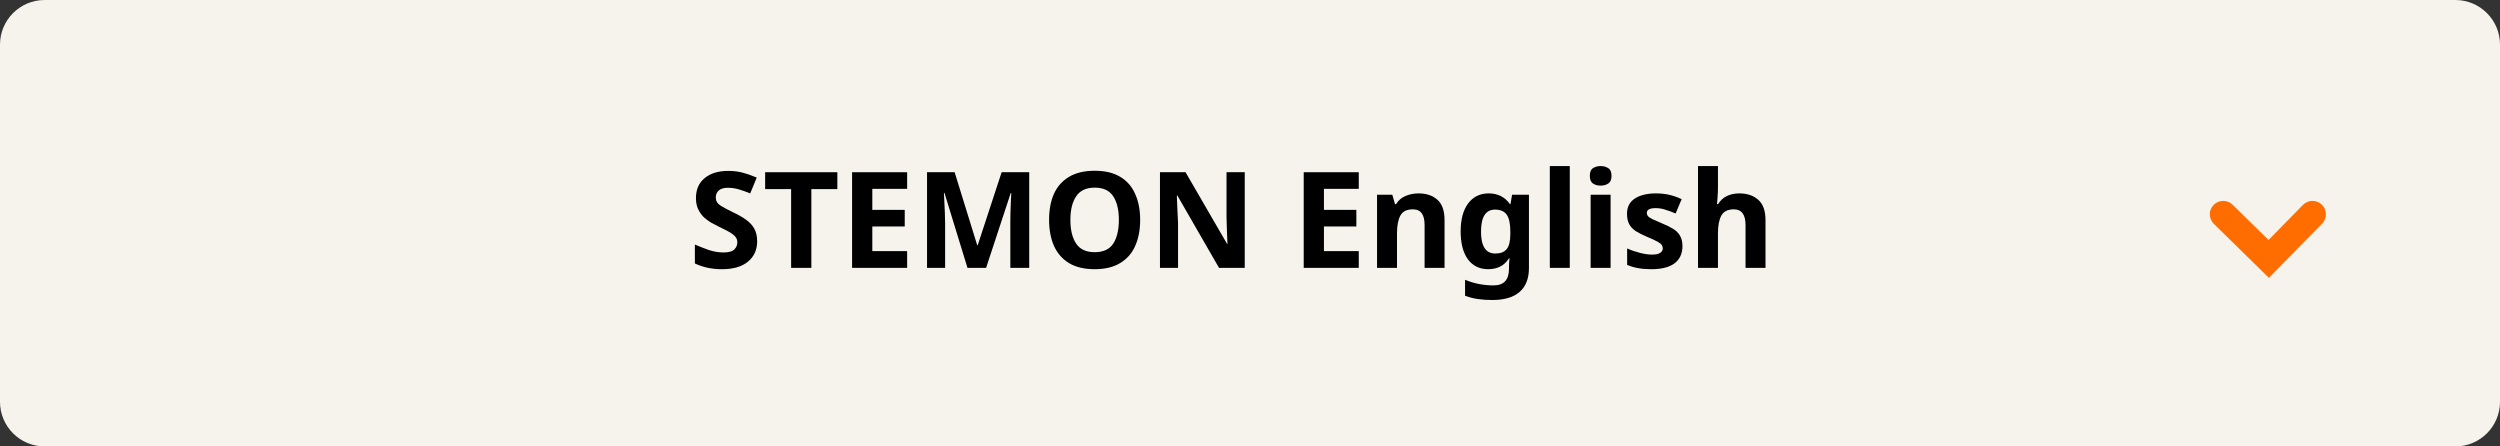 <svg width="280" height="50" viewBox="0 0 280 50" fill="none" xmlns="http://www.w3.org/2000/svg">
<rect x="0" y="0" width="280" height="50" fill="#333333" stroke="none"/>
<path d="M0 5C0 2.239 2.239 0 5 0H275C277.761 0 280 2.239 280 5V45C280 47.761 277.761 50 275 50H5C2.239 50 0 47.761 0 45V5Z" fill="#F6F2EC"/>
<path d="M192.411 18.6V20.925C192.411 21.335 192.396 21.725 192.366 22.095C192.346 22.455 192.326 22.71 192.306 22.86H192.426C192.686 22.44 193.021 22.135 193.431 21.945C193.841 21.755 194.296 21.66 194.796 21.66C195.676 21.66 196.386 21.9 196.926 22.38C197.466 22.85 197.736 23.61 197.736 24.66V30H195.501V25.215C195.501 24.035 195.061 23.445 194.181 23.445C193.511 23.445 193.046 23.68 192.786 24.15C192.536 24.61 192.411 25.275 192.411 26.145V30H190.176V18.6H192.411Z" fill="black"/>
<path d="M188.435 27.57C188.435 28.4 188.14 29.04 187.55 29.49C186.97 29.93 186.1 30.15 184.94 30.15C184.37 30.15 183.88 30.11 183.47 30.03C183.06 29.96 182.65 29.84 182.24 29.67V27.825C182.68 28.025 183.155 28.19 183.665 28.32C184.175 28.45 184.625 28.515 185.015 28.515C185.445 28.515 185.755 28.45 185.945 28.32C186.135 28.19 186.23 28.02 186.23 27.81C186.23 27.67 186.19 27.545 186.11 27.435C186.04 27.325 185.88 27.2 185.63 27.06C185.38 26.92 184.99 26.74 184.46 26.52C183.94 26.3 183.515 26.085 183.185 25.875C182.865 25.655 182.625 25.395 182.465 25.095C182.305 24.785 182.225 24.4 182.225 23.94C182.225 23.18 182.52 22.61 183.11 22.23C183.7 21.85 184.485 21.66 185.465 21.66C185.975 21.66 186.46 21.71 186.92 21.81C187.38 21.91 187.855 22.075 188.345 22.305L187.67 23.91C187.27 23.74 186.89 23.6 186.53 23.49C186.17 23.37 185.805 23.31 185.435 23.31C184.775 23.31 184.445 23.49 184.445 23.85C184.445 23.98 184.485 24.1 184.565 24.21C184.655 24.31 184.82 24.42 185.06 24.54C185.31 24.66 185.675 24.82 186.155 25.02C186.625 25.21 187.03 25.41 187.37 25.62C187.71 25.82 187.97 26.075 188.15 26.385C188.34 26.695 188.435 27.09 188.435 27.57Z" fill="black"/>
<path d="M179.276 18.6C179.606 18.6 179.891 18.68 180.131 18.84C180.371 18.99 180.491 19.275 180.491 19.695C180.491 20.105 180.371 20.39 180.131 20.55C179.891 20.71 179.606 20.79 179.276 20.79C178.936 20.79 178.646 20.71 178.406 20.55C178.176 20.39 178.061 20.105 178.061 19.695C178.061 19.275 178.176 18.99 178.406 18.84C178.646 18.68 178.936 18.6 179.276 18.6ZM180.386 21.81V30H178.151V21.81H180.386Z" fill="black"/>
<path d="M175.815 30H173.58V18.6H175.815V30Z" fill="black"/>
<path d="M166.742 21.66C167.752 21.66 168.542 22.06 169.112 22.86H169.172L169.352 21.81H171.242V30.015C171.242 31.185 170.897 32.075 170.207 32.685C169.517 33.295 168.497 33.6 167.147 33.6C166.567 33.6 166.027 33.565 165.527 33.495C165.037 33.425 164.557 33.3 164.087 33.12V31.335C165.087 31.755 166.152 31.965 167.282 31.965C168.432 31.965 169.007 31.345 169.007 30.105V29.94C169.007 29.78 169.012 29.61 169.022 29.43C169.032 29.24 169.047 29.075 169.067 28.935H169.007C168.727 29.365 168.392 29.675 168.002 29.865C167.612 30.055 167.172 30.15 166.682 30.15C165.712 30.15 164.952 29.78 164.402 29.04C163.862 28.29 163.592 27.25 163.592 25.92C163.592 24.58 163.872 23.535 164.432 22.785C164.992 22.035 165.762 21.66 166.742 21.66ZM167.447 23.475C166.397 23.475 165.872 24.3 165.872 25.95C165.872 27.58 166.407 28.395 167.477 28.395C168.047 28.395 168.467 28.235 168.737 27.915C169.017 27.585 169.157 27.015 169.157 26.205V25.935C169.157 25.055 169.022 24.425 168.752 24.045C168.482 23.665 168.047 23.475 167.447 23.475Z" fill="black"/>
<path d="M158.879 21.66C159.759 21.66 160.464 21.9 160.994 22.38C161.524 22.85 161.789 23.61 161.789 24.66V30H159.554V25.215C159.554 24.625 159.449 24.185 159.239 23.895C159.029 23.595 158.694 23.445 158.234 23.445C157.554 23.445 157.089 23.68 156.839 24.15C156.589 24.61 156.464 25.275 156.464 26.145V30H154.229V21.81H155.939L156.239 22.86H156.359C156.619 22.44 156.974 22.135 157.424 21.945C157.884 21.755 158.369 21.66 158.879 21.66Z" fill="black"/>
<path d="M152.181 30H146.016V19.29H152.181V21.15H148.281V23.505H151.911V25.365H148.281V28.125H152.181V30Z" fill="black"/>
<path d="M139.411 30H136.531L131.866 21.9H131.806C131.826 22.41 131.846 22.92 131.866 23.43C131.896 23.94 131.921 24.45 131.941 24.96V30H129.916V19.29H132.781L137.431 27.315H137.476C137.456 26.825 137.436 26.335 137.416 25.845C137.396 25.355 137.381 24.86 137.371 24.36V19.29H139.411V30Z" fill="black"/>
<path d="M127.698 24.63C127.698 25.74 127.513 26.71 127.143 27.54C126.783 28.36 126.223 29 125.463 29.46C124.713 29.92 123.758 30.15 122.598 30.15C121.438 30.15 120.478 29.92 119.718 29.46C118.968 29 118.408 28.355 118.038 27.525C117.678 26.695 117.498 25.725 117.498 24.615C117.498 23.505 117.678 22.54 118.038 21.72C118.408 20.9 118.968 20.265 119.718 19.815C120.478 19.355 121.443 19.125 122.613 19.125C123.773 19.125 124.728 19.355 125.478 19.815C126.228 20.265 126.783 20.905 127.143 21.735C127.513 22.555 127.698 23.52 127.698 24.63ZM119.883 24.63C119.883 25.75 120.098 26.635 120.528 27.285C120.958 27.925 121.648 28.245 122.598 28.245C123.568 28.245 124.263 27.925 124.683 27.285C125.103 26.635 125.313 25.75 125.313 24.63C125.313 23.51 125.103 22.63 124.683 21.99C124.263 21.34 123.573 21.015 122.613 21.015C121.653 21.015 120.958 21.34 120.528 21.99C120.098 22.63 119.883 23.51 119.883 24.63Z" fill="black"/>
<path d="M108.358 30L105.778 21.6H105.718C105.728 21.8 105.743 22.1 105.763 22.5C105.783 22.9 105.803 23.33 105.823 23.79C105.843 24.25 105.853 24.66 105.853 25.02V30H103.828V19.29H106.918L109.453 27.48H109.498L112.183 19.29H115.273V30H113.158V24.93C113.158 24.59 113.163 24.2 113.173 23.76C113.193 23.32 113.208 22.905 113.218 22.515C113.238 22.115 113.253 21.815 113.263 21.615H113.203L110.443 30H108.358Z" fill="black"/>
<path d="M101.599 30H95.434V19.29H101.599V21.15H97.699V23.505H101.329V25.365H97.699V28.125H101.599V30Z" fill="black"/>
<path d="M90.872 30H88.607V21.18H85.697V19.29H93.782V21.18H90.872V30Z" fill="black"/>
<path d="M84.801 27.03C84.801 27.98 84.456 28.74 83.766 29.31C83.086 29.87 82.116 30.15 80.856 30.15C79.726 30.15 78.716 29.935 77.826 29.505V27.39C78.336 27.61 78.861 27.815 79.401 28.005C79.951 28.185 80.496 28.275 81.036 28.275C81.596 28.275 81.991 28.17 82.221 27.96C82.461 27.74 82.581 27.465 82.581 27.135C82.581 26.865 82.486 26.635 82.296 26.445C82.116 26.255 81.871 26.08 81.561 25.92C81.251 25.75 80.896 25.57 80.496 25.38C80.246 25.26 79.976 25.12 79.686 24.96C79.396 24.79 79.116 24.585 78.846 24.345C78.586 24.095 78.371 23.795 78.201 23.445C78.031 23.095 77.946 22.675 77.946 22.185C77.946 21.225 78.271 20.48 78.921 19.95C79.571 19.41 80.456 19.14 81.576 19.14C82.136 19.14 82.666 19.205 83.166 19.335C83.666 19.465 84.196 19.65 84.756 19.89L84.021 21.66C83.531 21.46 83.091 21.305 82.701 21.195C82.311 21.085 81.911 21.03 81.501 21.03C81.071 21.03 80.741 21.13 80.511 21.33C80.281 21.53 80.166 21.79 80.166 22.11C80.166 22.49 80.336 22.79 80.676 23.01C81.016 23.23 81.521 23.5 82.191 23.82C82.741 24.08 83.206 24.35 83.586 24.63C83.976 24.91 84.276 25.24 84.486 25.62C84.696 26 84.801 26.47 84.801 27.03Z" fill="black"/>
<path fill-rule="evenodd" clip-rule="evenodd" d="M254.119 31.121L247.95 25.071C247.358 24.491 247.349 23.541 247.929 22.95C248.509 22.358 249.459 22.349 250.05 22.929L254.077 26.878L257.929 22.95C258.509 22.358 259.459 22.349 260.05 22.929C260.642 23.509 260.651 24.459 260.071 25.05L254.119 31.121Z" fill="#FF6D00"/>
</svg>
